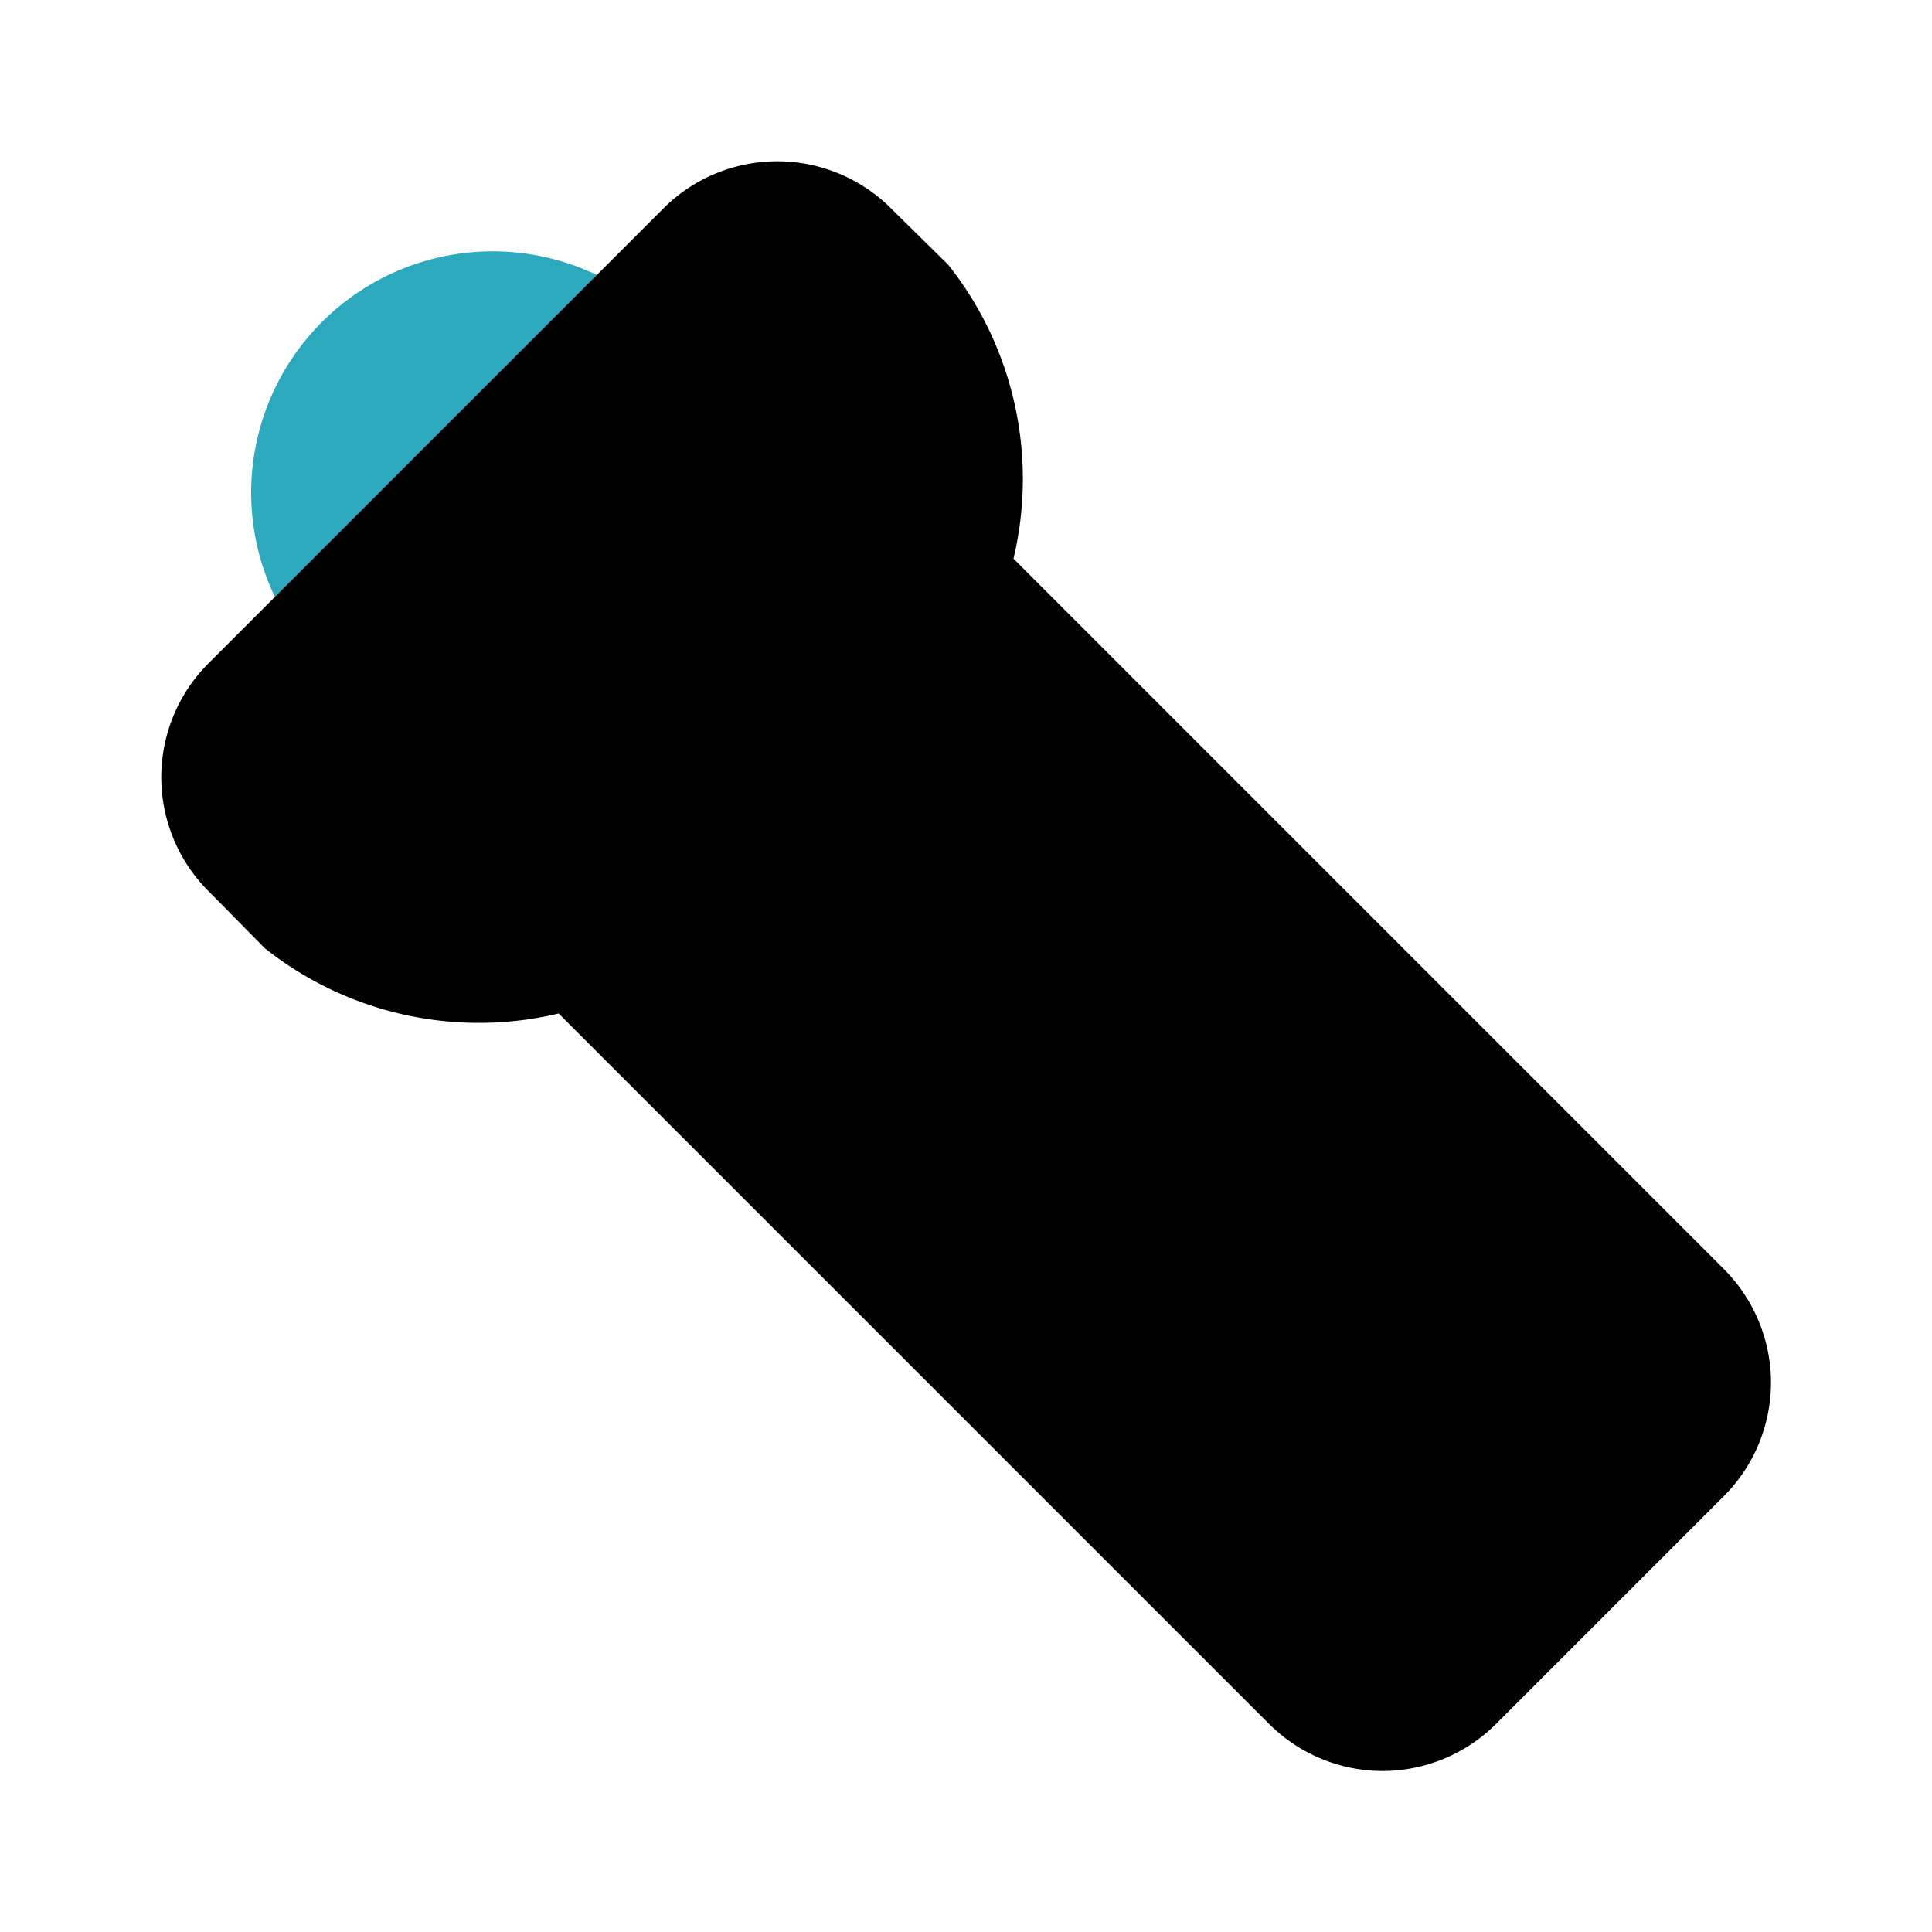 <?xml version="1.0" encoding="utf-8"?>
<svg fill="#000000" width="800px" height="800px" viewBox="0 0 24 24" id="torch-top-left" data-name="Flat Color" xmlns="http://www.w3.org/2000/svg" class="icon flat-color"><path id="secondary" d="M8.24,4A3,3,0,0,0,3.12,6.12,3,3,0,0,0,4,8.24a1,1,0,0,0,.71.3,1,1,0,0,0,.7-.3L8.24,5.41A1,1,0,0,0,8.24,4Z" style="fill: rgb(44, 169, 188);"></path><path id="primary" d="M21.41,15.76,12.59,6.94a4.28,4.28,0,0,0-.81-3.65l-.71-.7a2,2,0,0,0-2.83,0L2.59,8.24a2,2,0,0,0,0,2.83l.7.71a4.28,4.28,0,0,0,3.65.81l8.82,8.82a2,2,0,0,0,1.41.59,2,2,0,0,0,1.42-.59l2.82-2.82A2,2,0,0,0,22,17.17,2,2,0,0,0,21.41,15.76Z" style="fill: rgb(0, 0, 0);"></path></svg>